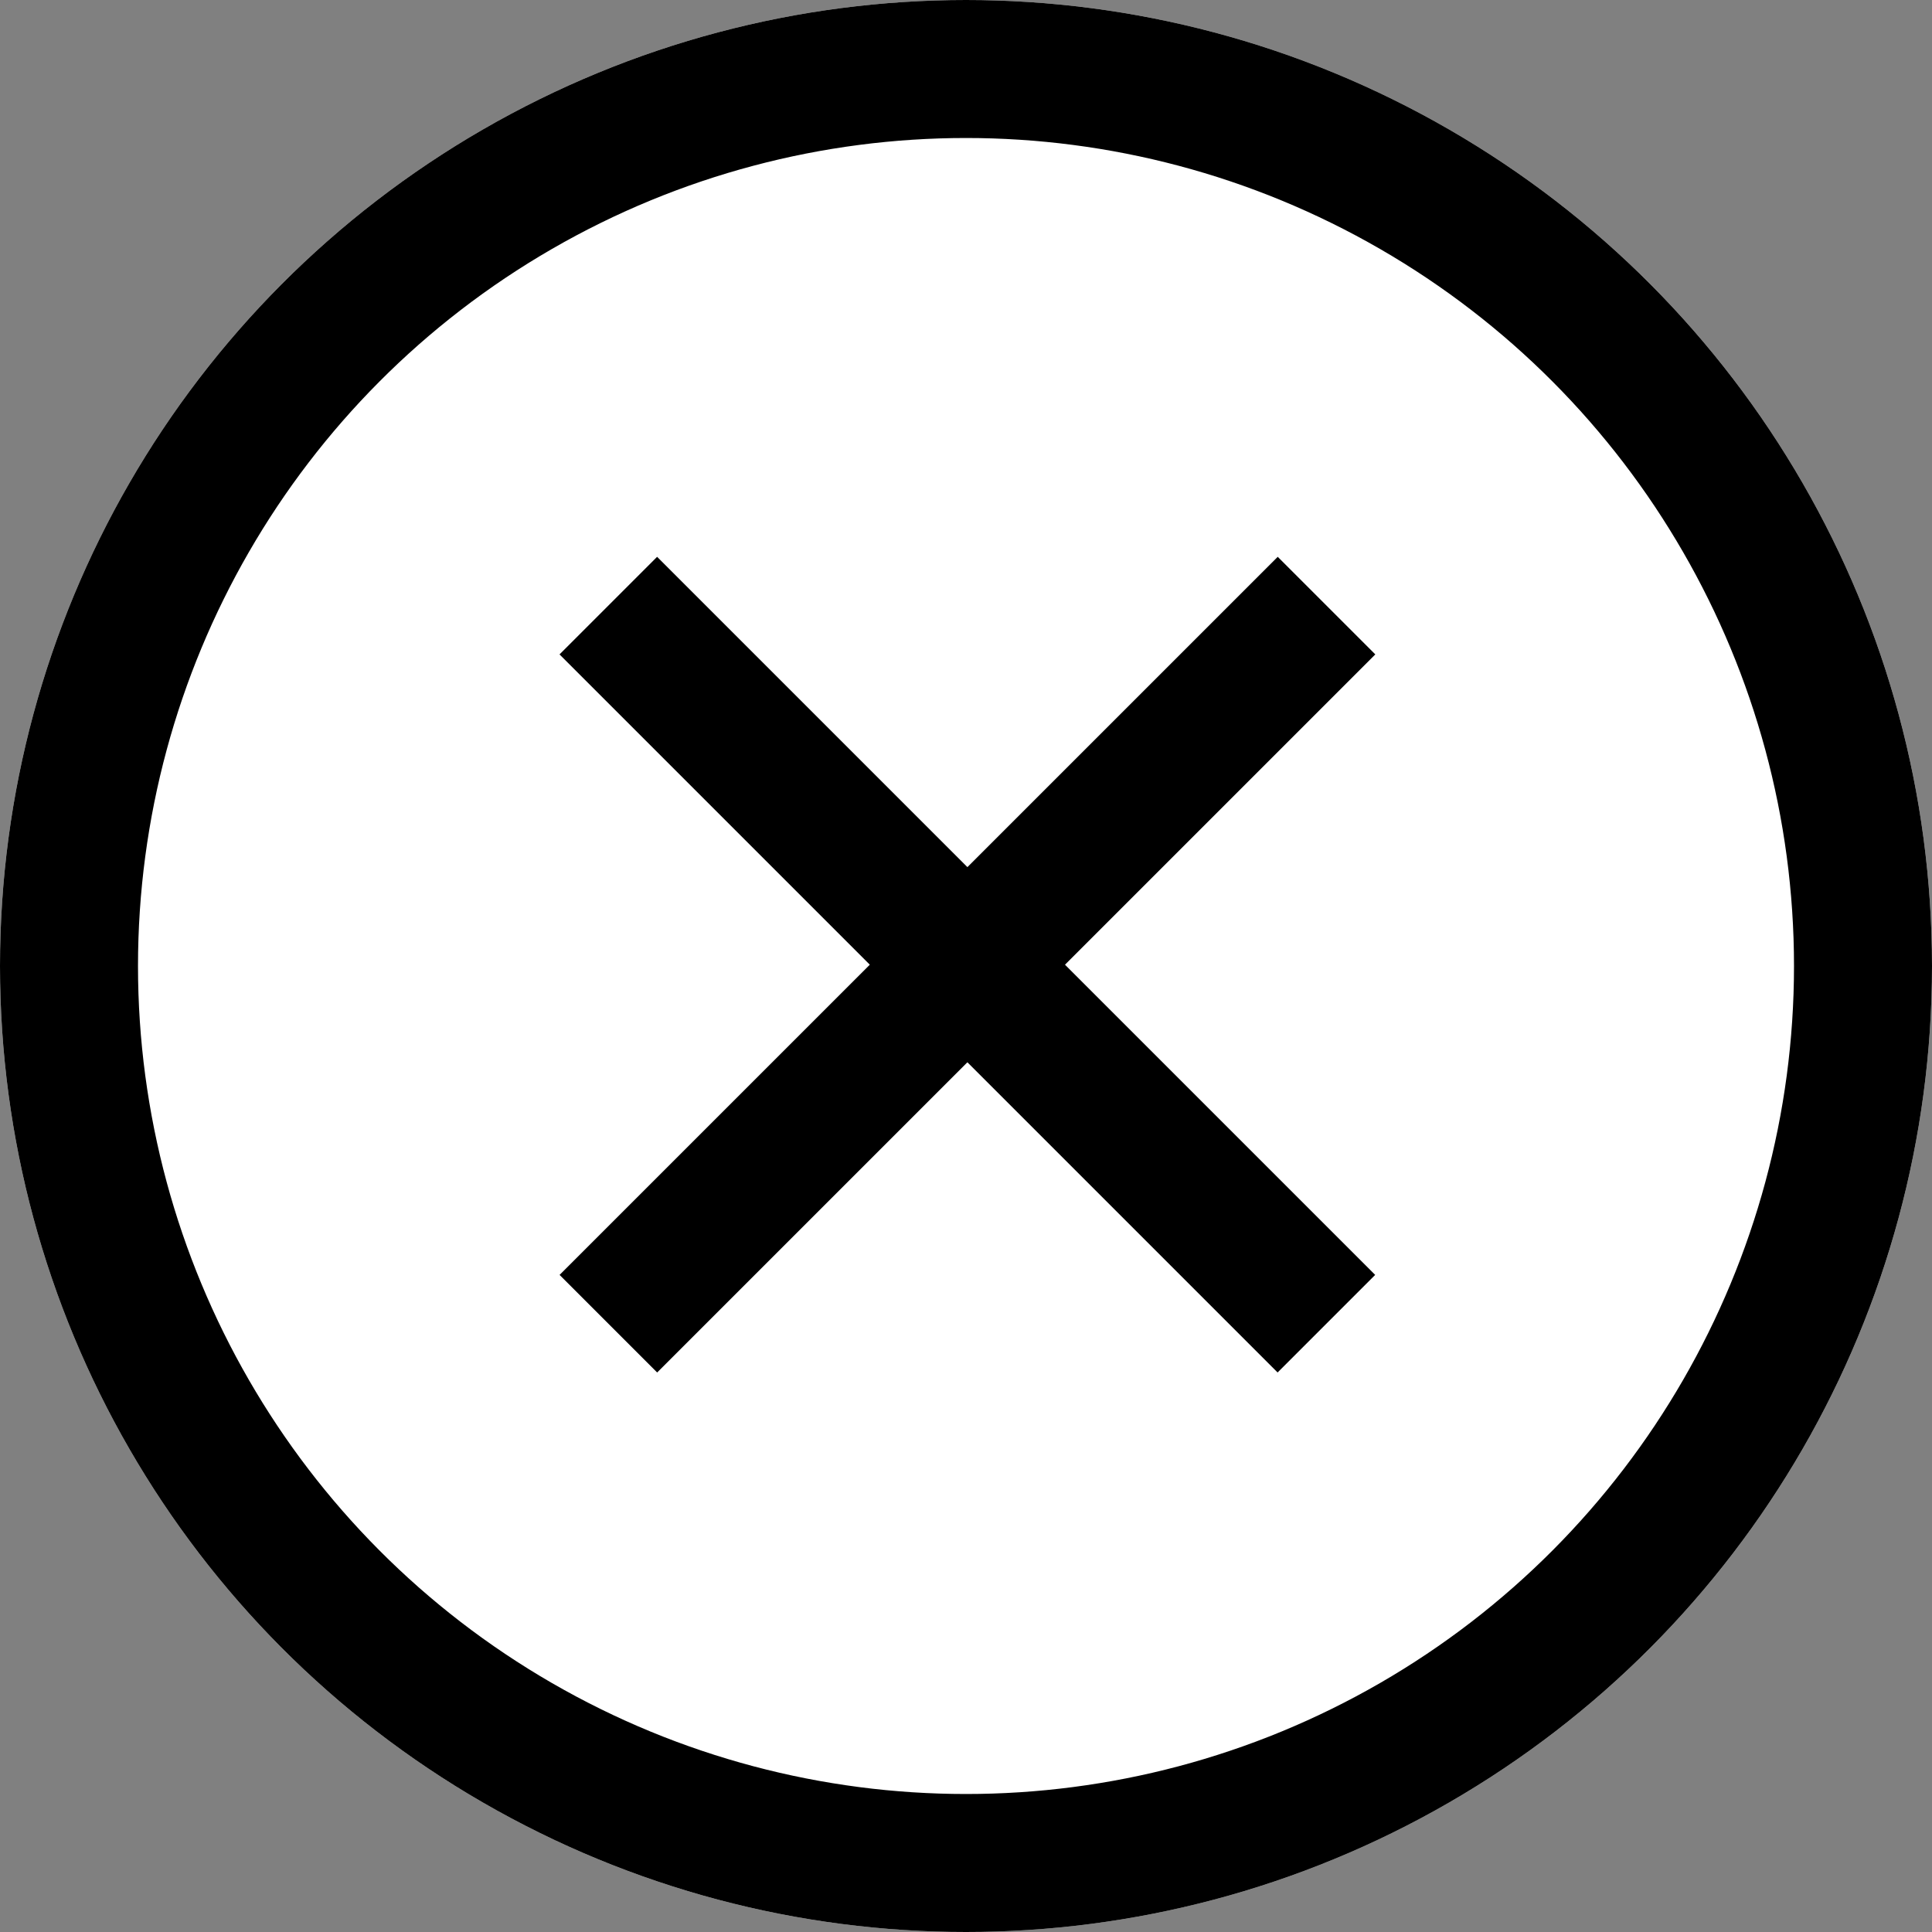 <svg xmlns="http://www.w3.org/2000/svg" width="28" height="28" viewBox="0 0 28 28">
  <rect x="0" y="0" width="28" height="28" fill="#808080" stroke="none"/>
  <g id="グループ_220" data-name="グループ 220" transform="translate(-1698.961 -738)">
    <g id="楕円形_29" data-name="楕円形 29" transform="translate(1698.961 738)" fill="#fff" stroke="#000" stroke-width="2">
      <circle cx="14" cy="14" r="14" stroke="none"/>
      <circle cx="14" cy="14" r="13" fill="none"/>
    </g>
    <g id="グループ_214" data-name="グループ 214" transform="translate(1707.777 746.777)">
      <path id="パス_13382" data-name="パス 13382" d="M-13020.8,745.644l-10.408,10.407" transform="translate(13031.209 -745.644)" fill="none" stroke="#000" stroke-width="2"/>
      <path id="パス_13383" data-name="パス 13383" d="M10.407,0,0,10.407" transform="translate(10.407) rotate(90)" fill="none" stroke="#000" stroke-width="2"/>
    </g>
  </g>
</svg>
